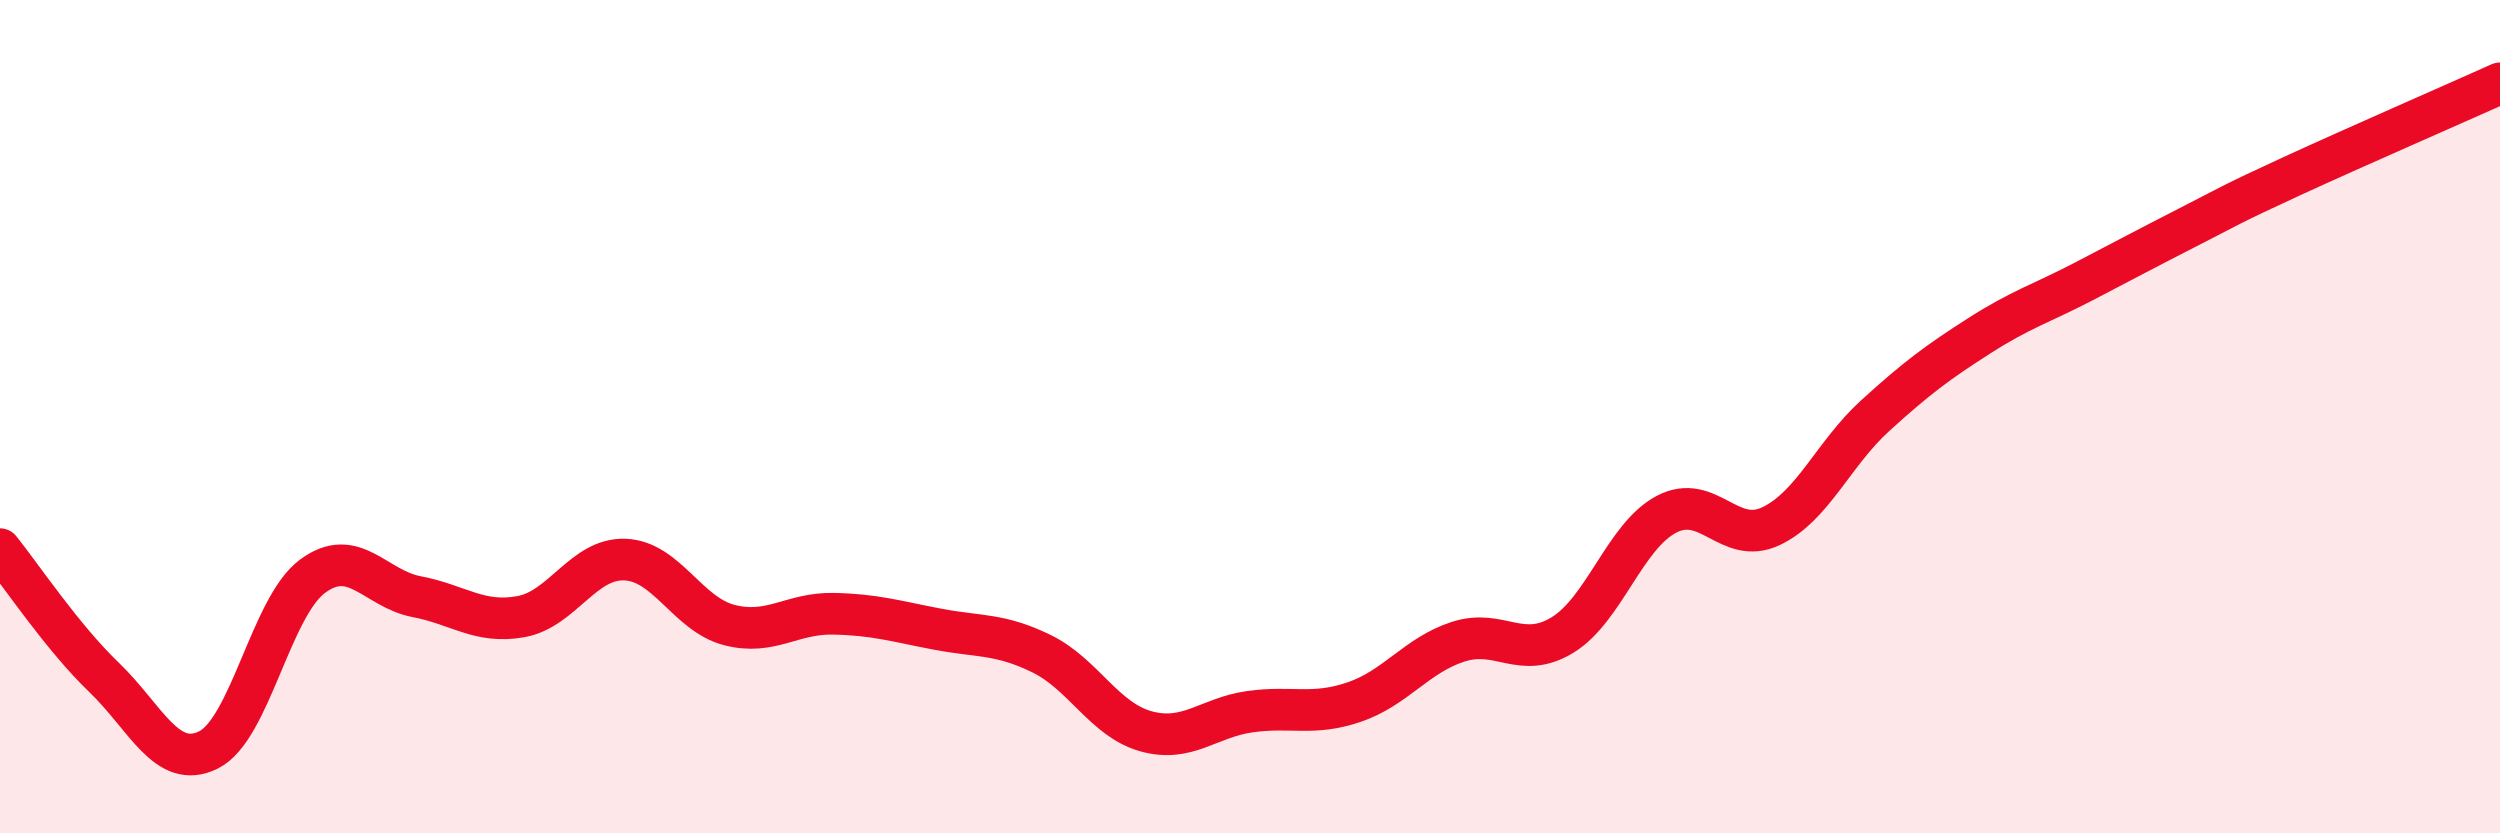 
    <svg width="60" height="20" viewBox="0 0 60 20" xmlns="http://www.w3.org/2000/svg">
      <path
        d="M 0,13.18 C 0.5,13.8 1.5,15.3 2.5,16.26 C 3.5,17.22 4,18.49 5,18 C 6,17.51 6.5,14.57 7.5,13.83 C 8.5,13.09 9,14.13 10,14.32 C 11,14.51 11.5,14.98 12.5,14.8 C 13.5,14.62 14,13.39 15,13.43 C 16,13.47 16.5,14.74 17.5,15 C 18.5,15.26 19,14.71 20,14.73 C 21,14.75 21.5,14.91 22.5,15.1 C 23.5,15.29 24,15.2 25,15.69 C 26,16.18 26.5,17.27 27.5,17.55 C 28.5,17.83 29,17.22 30,17.08 C 31,16.94 31.5,17.19 32.5,16.85 C 33.5,16.51 34,15.72 35,15.4 C 36,15.08 36.5,15.85 37.5,15.24 C 38.5,14.63 39,12.86 40,12.34 C 41,11.82 41.5,13.1 42.5,12.63 C 43.5,12.16 44,10.89 45,9.98 C 46,9.07 46.5,8.7 47.5,8.06 C 48.5,7.42 49,7.28 50,6.76 C 51,6.24 51.5,5.97 52.5,5.46 C 53.5,4.95 53.5,4.92 55,4.23 C 56.5,3.54 59,2.45 60,2L60 20L0 20Z"
        fill="#EB0A25"
        opacity="0.1"
        stroke-linecap="round"
        stroke-linejoin="round"
      />
      <path
        d="M 0,13.18 C 0.5,13.8 1.5,15.3 2.5,16.26 C 3.5,17.22 4,18.49 5,18 C 6,17.51 6.5,14.57 7.5,13.83 C 8.5,13.09 9,14.13 10,14.32 C 11,14.51 11.5,14.98 12.5,14.8 C 13.5,14.62 14,13.39 15,13.43 C 16,13.47 16.5,14.74 17.5,15 C 18.5,15.26 19,14.71 20,14.73 C 21,14.75 21.5,14.91 22.5,15.1 C 23.5,15.29 24,15.2 25,15.69 C 26,16.18 26.5,17.27 27.5,17.55 C 28.5,17.83 29,17.22 30,17.08 C 31,16.94 31.5,17.19 32.5,16.85 C 33.5,16.51 34,15.72 35,15.4 C 36,15.08 36.5,15.85 37.5,15.24 C 38.5,14.63 39,12.86 40,12.34 C 41,11.82 41.5,13.1 42.5,12.63 C 43.5,12.16 44,10.89 45,9.98 C 46,9.07 46.5,8.7 47.5,8.06 C 48.5,7.42 49,7.28 50,6.76 C 51,6.24 51.5,5.97 52.5,5.46 C 53.5,4.95 53.5,4.92 55,4.23 C 56.5,3.54 59,2.45 60,2"
        stroke="#EB0A25"
        stroke-width="1"
        fill="none"
        stroke-linecap="round"
        stroke-linejoin="round"
      />
    </svg>
  